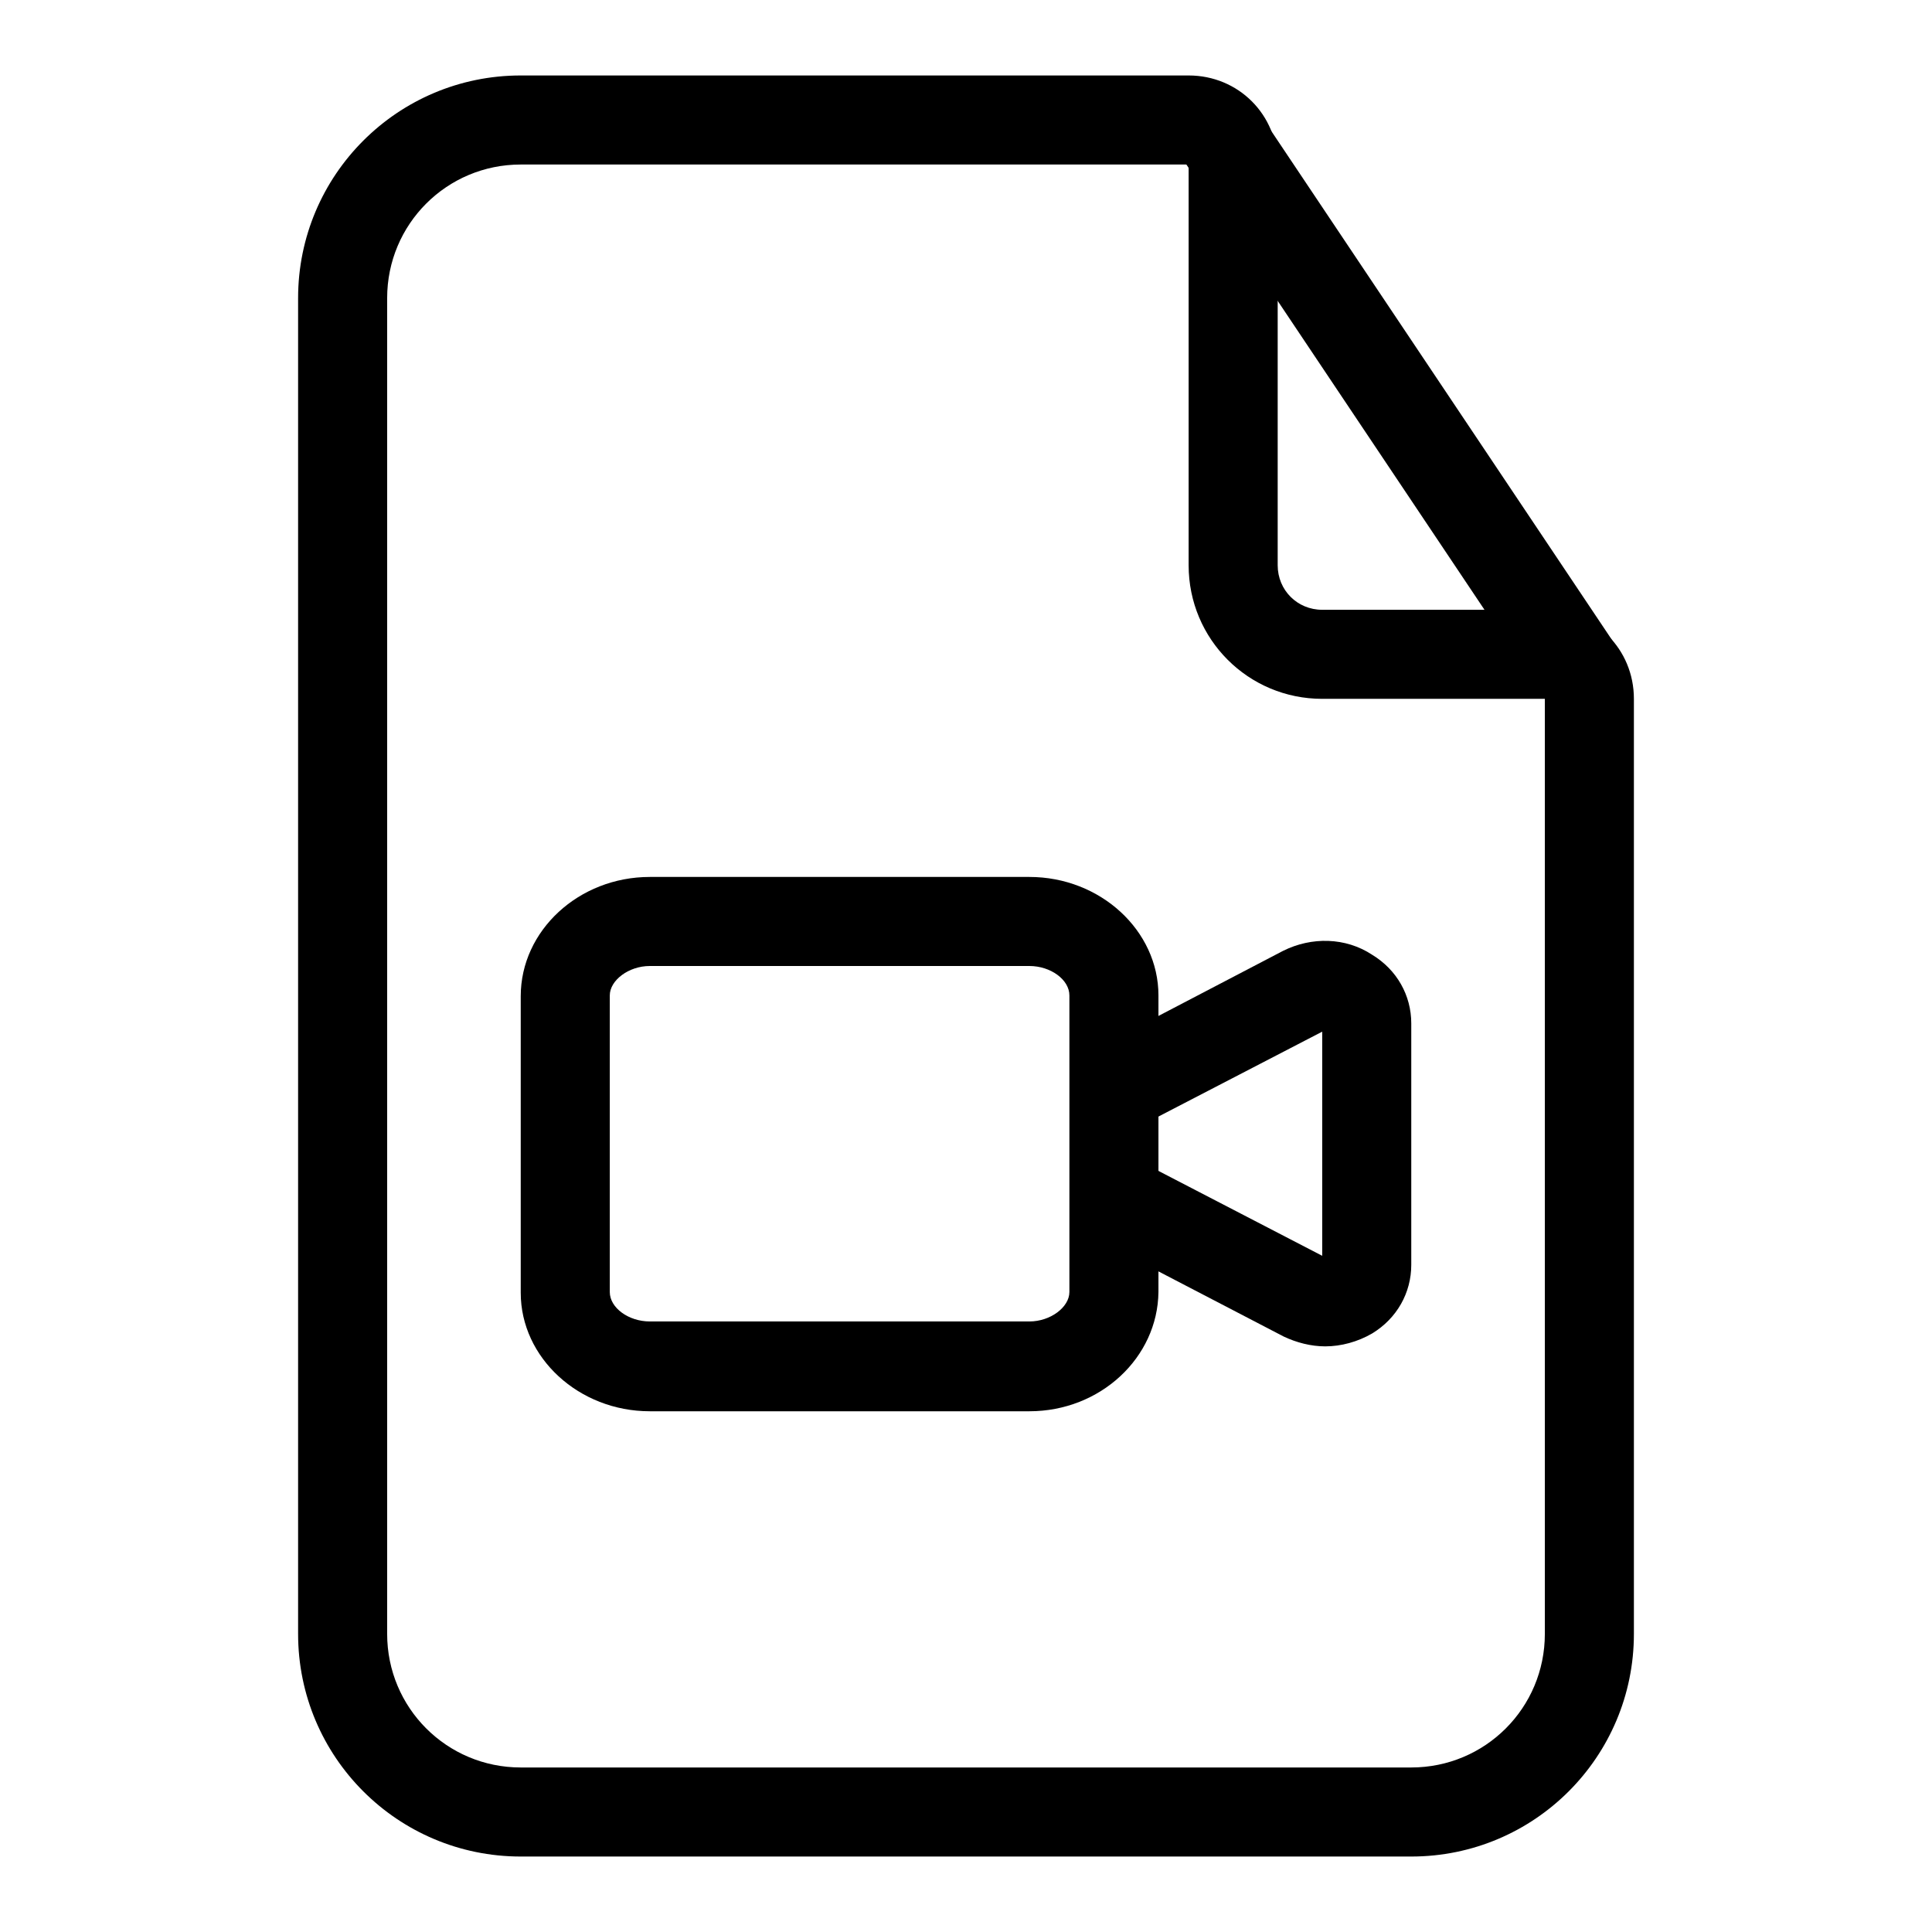 <?xml version="1.0" encoding="utf-8"?>
<!-- Svg Vector Icons : http://www.onlinewebfonts.com/icon -->
<!DOCTYPE svg PUBLIC "-//W3C//DTD SVG 1.1//EN" "http://www.w3.org/Graphics/SVG/1.1/DTD/svg11.dtd">
<svg version="1.1" xmlns="http://www.w3.org/2000/svg" xmlns:xlink="http://www.w3.org/1999/xlink" x="0px" y="0px" viewBox="0 0 256 256" enable-background="new 0 0 256 256" xml:space="preserve">
<g> <path fill="#000000" d="M187,246H69c-16.3,0-29.5-13.2-29.5-29.5v-177C39.5,23.2,52.7,10,69,10h88.5c6.6,0,11.8,5.2,11.8,11.8v53.1 c0,3.3,2.6,5.9,5.9,5.9h29.5c6.6,0,11.8,5.2,11.8,11.8v123.9C216.5,232.8,203.3,246,187,246z M69,21.8c-9.8,0-17.7,7.9-17.7,17.7 v177c0,9.8,7.9,17.7,17.7,17.7h118c9.8,0,17.7-7.9,17.7-17.7V92.6h-29.5c-9.8,0-17.7-7.9-17.7-17.7V21.8H69z"/> <path fill="#000000" d="M156.4,20.6l9.8-6.6L214,85.4l-9.8,6.6L156.4,20.6z M136.4,187H86.1c-9.4,0-17.1-7.1-17.1-15.7V132 c0-8.7,7.7-15.8,17.1-15.8h50.3c9.4,0,17.1,7.1,17.1,15.7v39.3C153.4,179.9,145.8,187,136.4,187z M86.1,128c-2.8,0-5.3,1.9-5.3,3.9 v39.3c0,2.1,2.5,3.9,5.3,3.9h50.3c2.8,0,5.3-1.9,5.3-3.9v-39.3c0-2.1-2.5-3.9-5.3-3.9H86.1z"/> <path fill="#000000" d="M175.6,178.4c-1.9,0-3.8-0.5-5.5-1.3l-24.8-12.9l5.4-10.5l24.5,12.7v-29.7l-24.5,12.7l-5.4-10.5l24.7-12.9 c3.8-1.9,8.3-1.8,11.8,0.5c3.3,2,5.2,5.4,5.2,9.1v32c0,3.7-1.9,7.1-5.2,9.1C179.9,177.8,177.7,178.4,175.6,178.4L175.6,178.4z"/></g>
</svg>